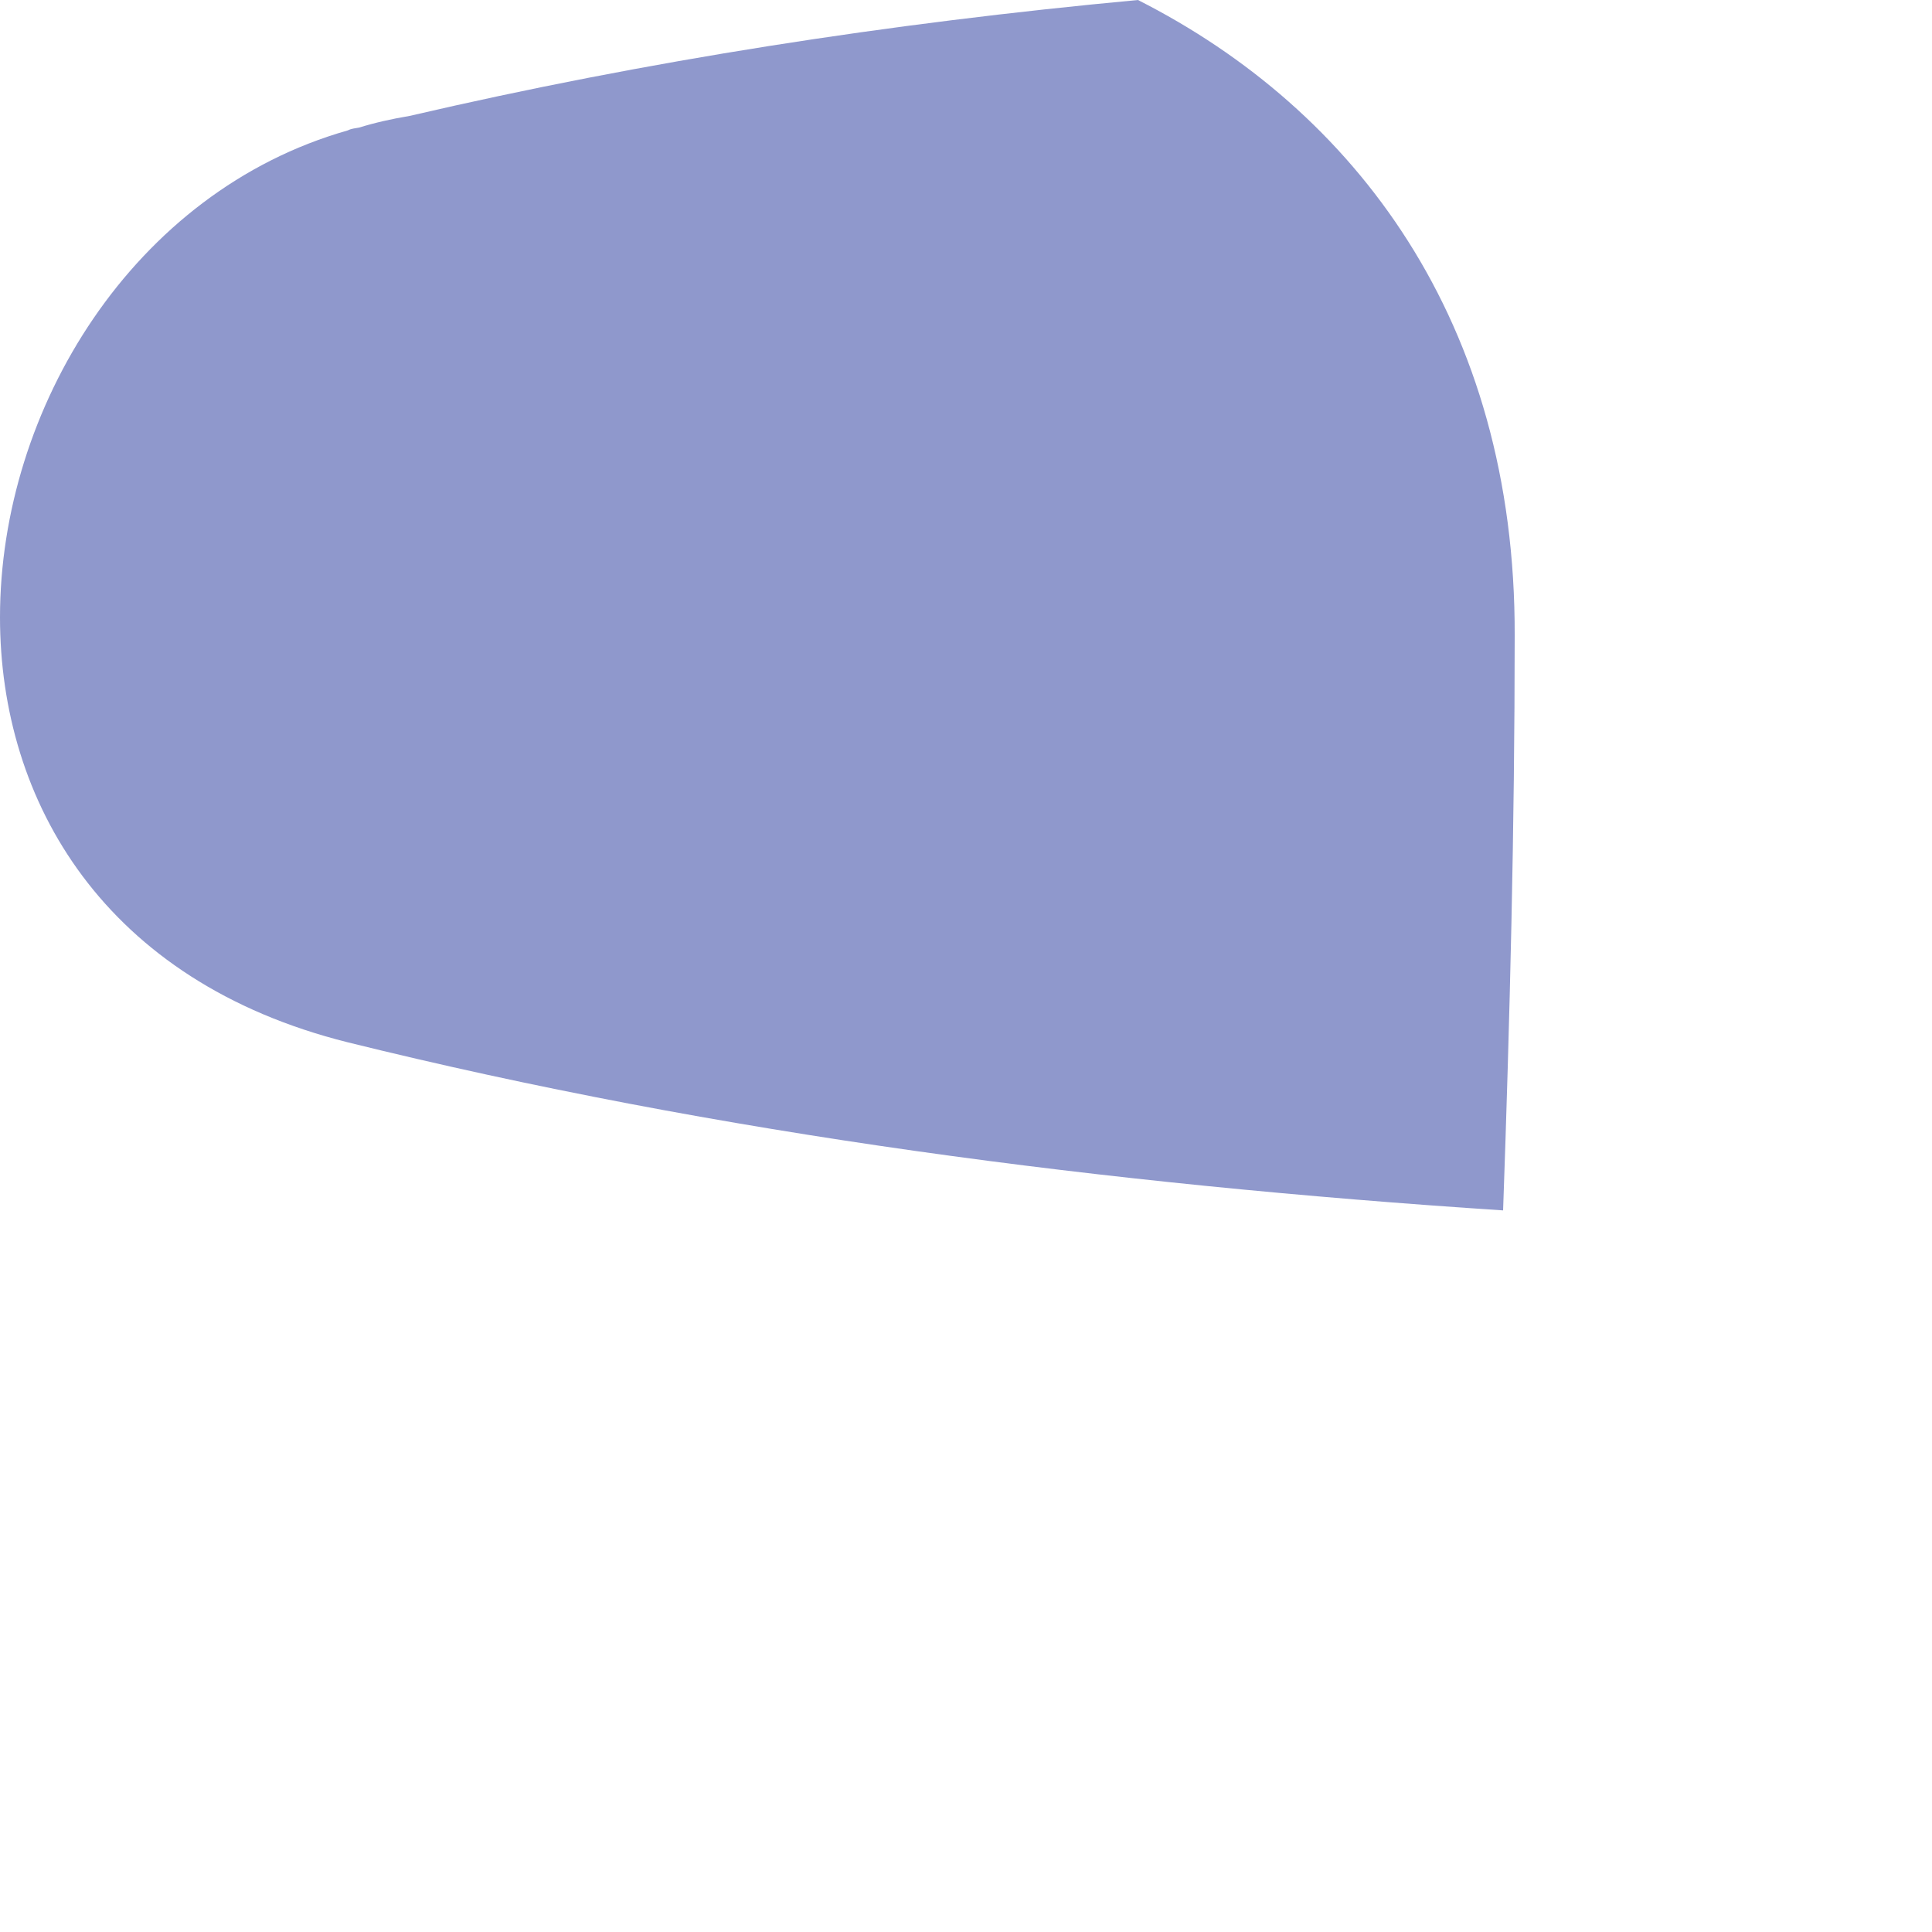 <?xml version="1.0" encoding="utf-8"?>
<svg xmlns="http://www.w3.org/2000/svg" fill="none" height="100%" overflow="visible" preserveAspectRatio="none" style="display: block;" viewBox="0 0 2 2" width="100%">
<path d="M1.178 0C1.403 0.114 1.569 0.333 1.568 0.658C1.568 0.856 1.563 1.055 1.556 1.253C1.145 1.226 0.744 1.174 0.36 1.079C0.108 1.016 0 0.83 0 0.639C0 0.423 0.138 0.198 0.36 0.135C0.364 0.133 0.367 0.133 0.372 0.132C0.388 0.127 0.406 0.123 0.424 0.12C0.669 0.063 0.92 0.024 1.178 0Z" fill="#8F98CC" id="Vector"/>
</svg>